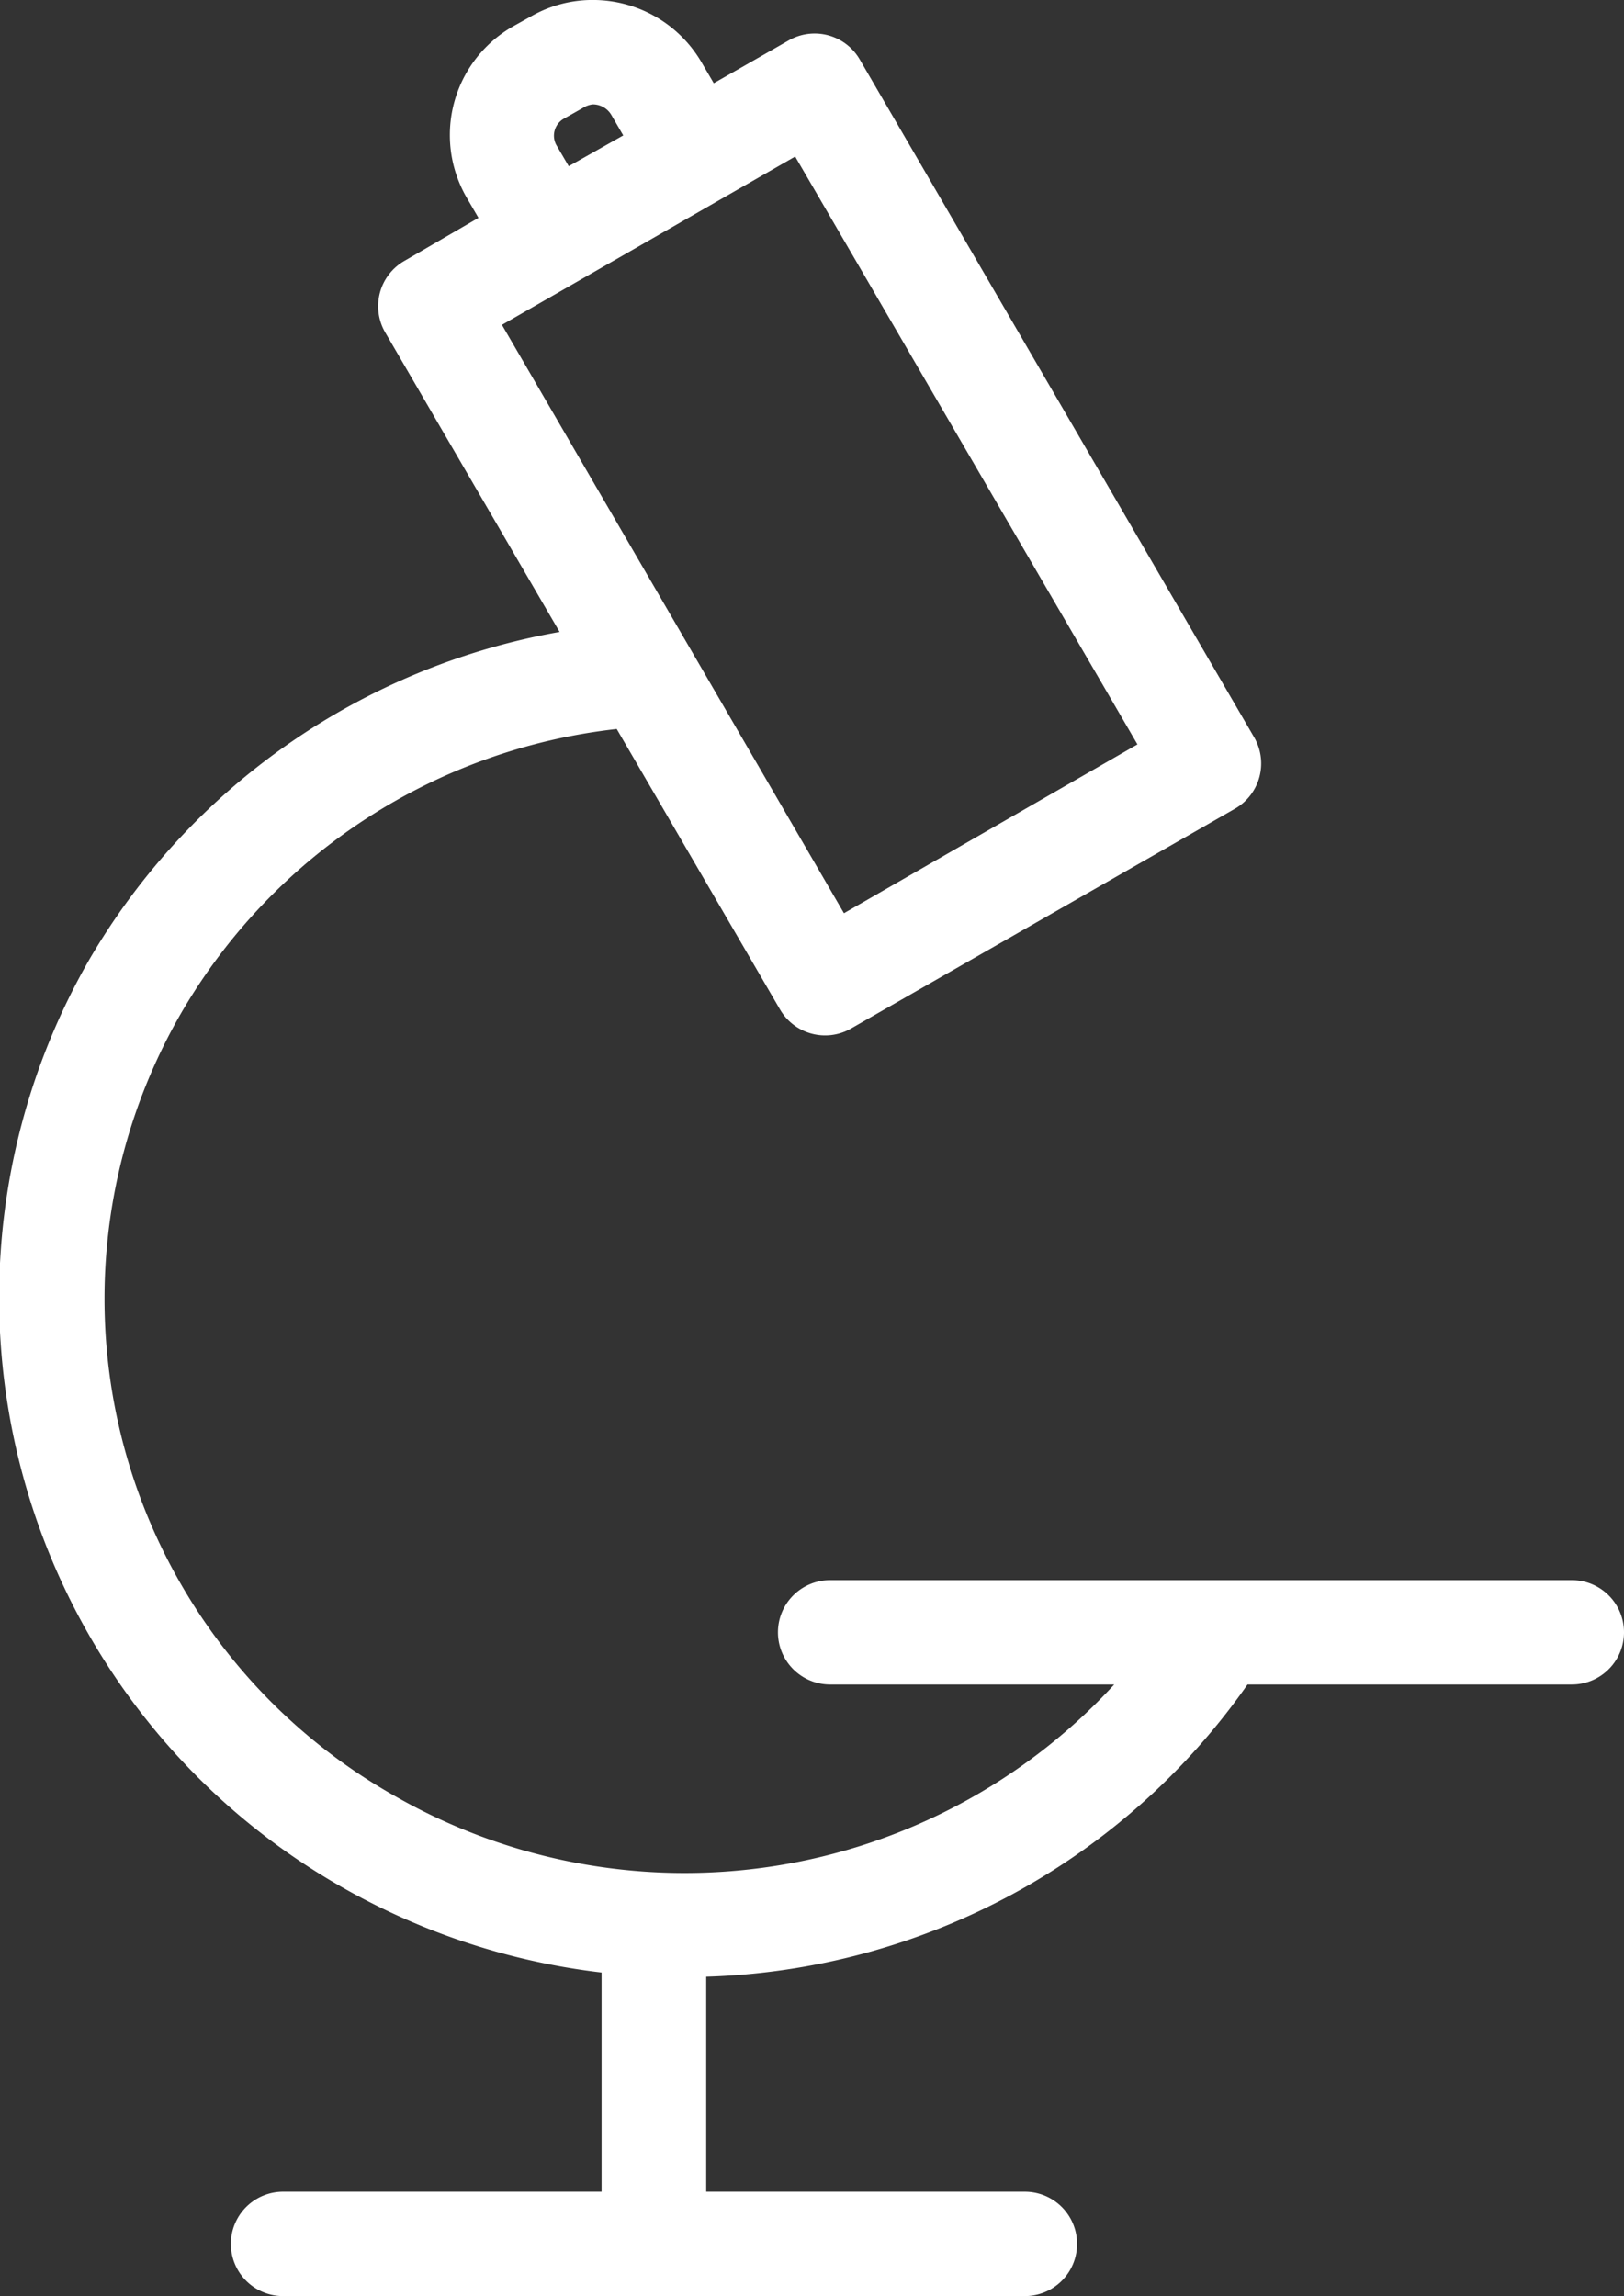 <svg xmlns="http://www.w3.org/2000/svg" viewBox="0 0 62.25 88"><rect x="0" y="0" width="62.25" height="88" fill="#333333" stroke="none"/><defs><style>.cls-1{fill:#fff;fill-rule:evenodd;}</style></defs><title>icon_microscope</title><g id="Layer_2" data-name="Layer 2"><g id="Layer_1-2" data-name="Layer 1"><path class="cls-1" d="M22.83,0a4.73,4.73,0,0,0-2.48.63h0l-.7.39h0a4.79,4.79,0,0,0-1.77,6.54l.46.79L15.5,10a2,2,0,0,0-.74,2.73h0l6.69,11.49a26.14,26.14,0,0,0-18,12.51h0a26,26,0,0,0,9.61,35.57,26.28,26.28,0,0,0,10,3.3V84H10.88a2,2,0,1,0-.06,4H39.26a2,2,0,0,0,.05-4H27.07V75.76a26.29,26.29,0,0,0,20.75-11.2h12.4a2,2,0,0,0,.06-4H31.85a2,2,0,0,0-.06,4H42.71a22.38,22.38,0,0,1-27.6,4.26A21.88,21.88,0,0,1,7,38.73H7A22.16,22.16,0,0,1,23.64,27.94L29.9,38.69a2,2,0,0,0,2.72.73L47.33,31a2,2,0,0,0,.75-2.73h0l-15.13-26a2,2,0,0,0-2.72-.72L27.36,3.19l-.48-.82h0A4.82,4.82,0,0,0,22.83,0Zm-.11,4a.82.82,0,0,1,.71.4l.46.79L21.8,6.37l-.48-.82a.75.75,0,0,1,.29-1h0l.71-.4h0A.92.92,0,0,1,22.72,4Zm7.76,2L43.6,28.53,32.35,35,19.24,12.45Z"/></g></g></svg>